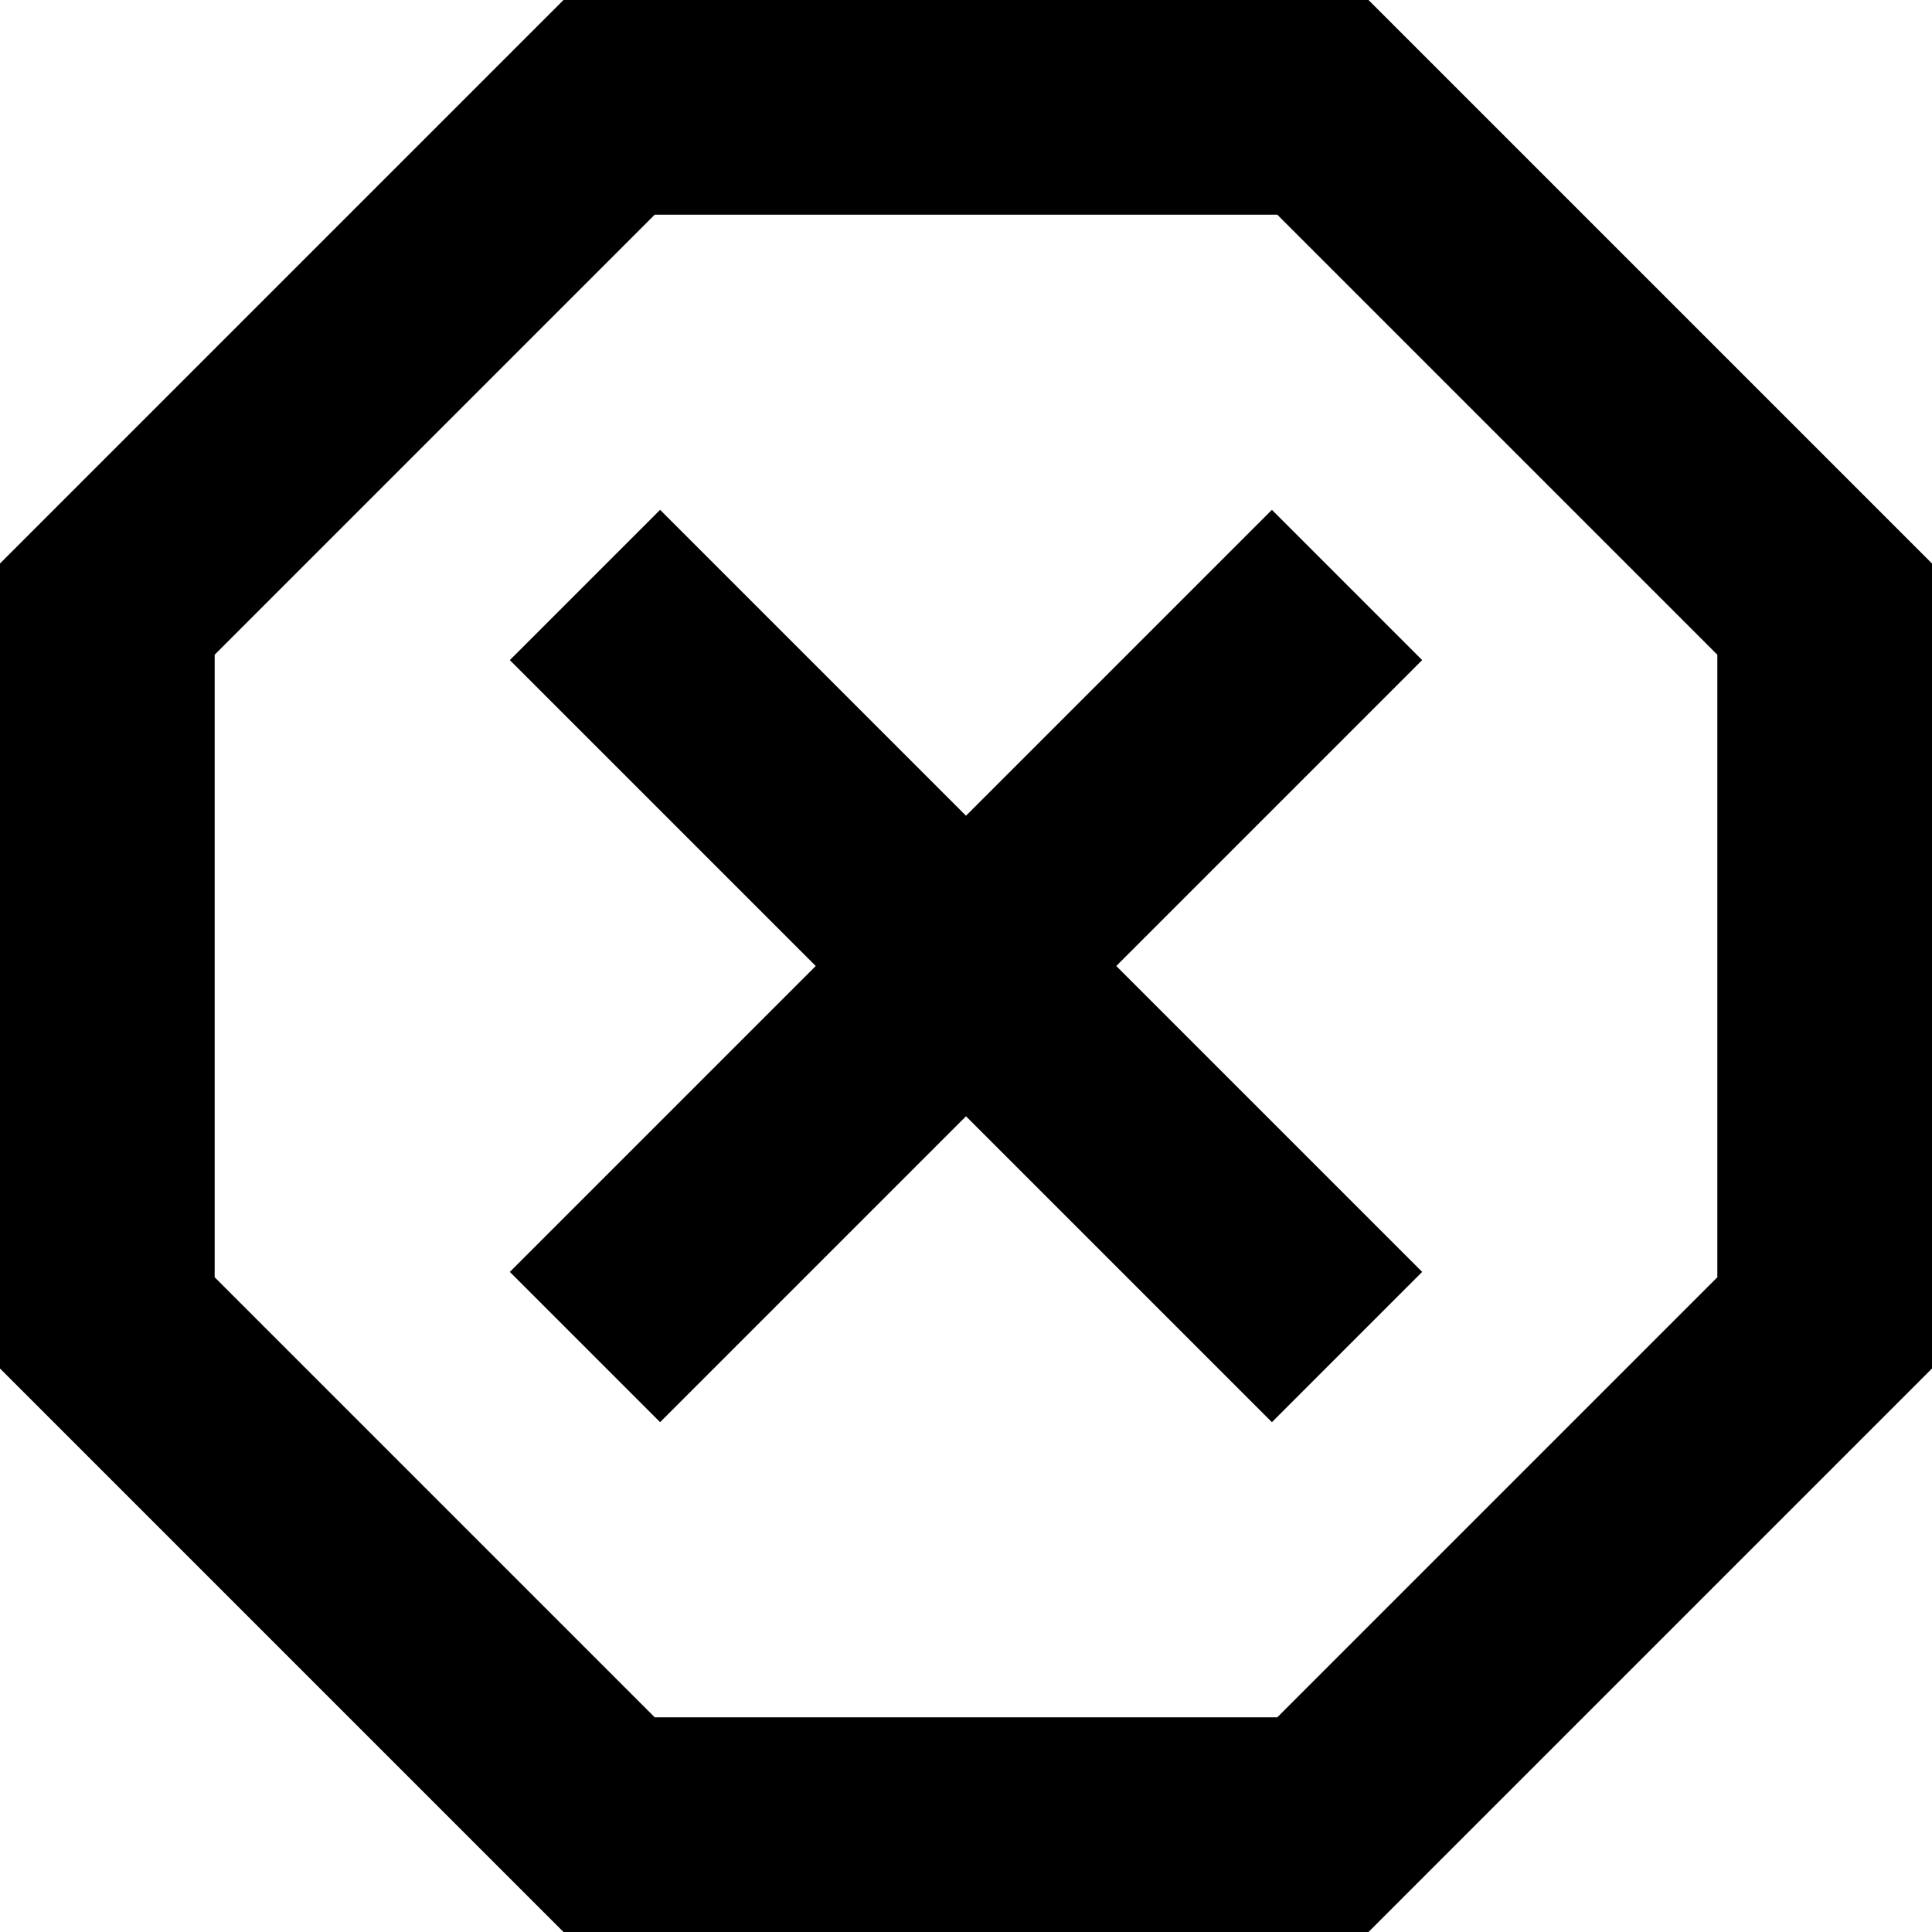 <?xml version="1.0" encoding="UTF-8"?>
<svg id="Calque_1" data-name="Calque 1" xmlns="http://www.w3.org/2000/svg" viewBox="0 0 18 18">
  <path d="M5.25,18L0,12.75V5.25L5.25,0h7.5l5.25,5.25v7.5l-5.25,5.25H5.25Zm.9-4.75l2.85-2.85,2.85,2.85,1.4-1.4-2.85-2.85,2.85-2.85-1.4-1.4-2.85,2.85-2.85-2.85-1.4,1.4,2.85,2.85-2.85,2.85,1.4,1.4Zm-.05,2.75h5.8l4.1-4.1V6.1L11.9,2H6.1L2,6.1v5.8l4.1,4.1Z"/>
</svg>